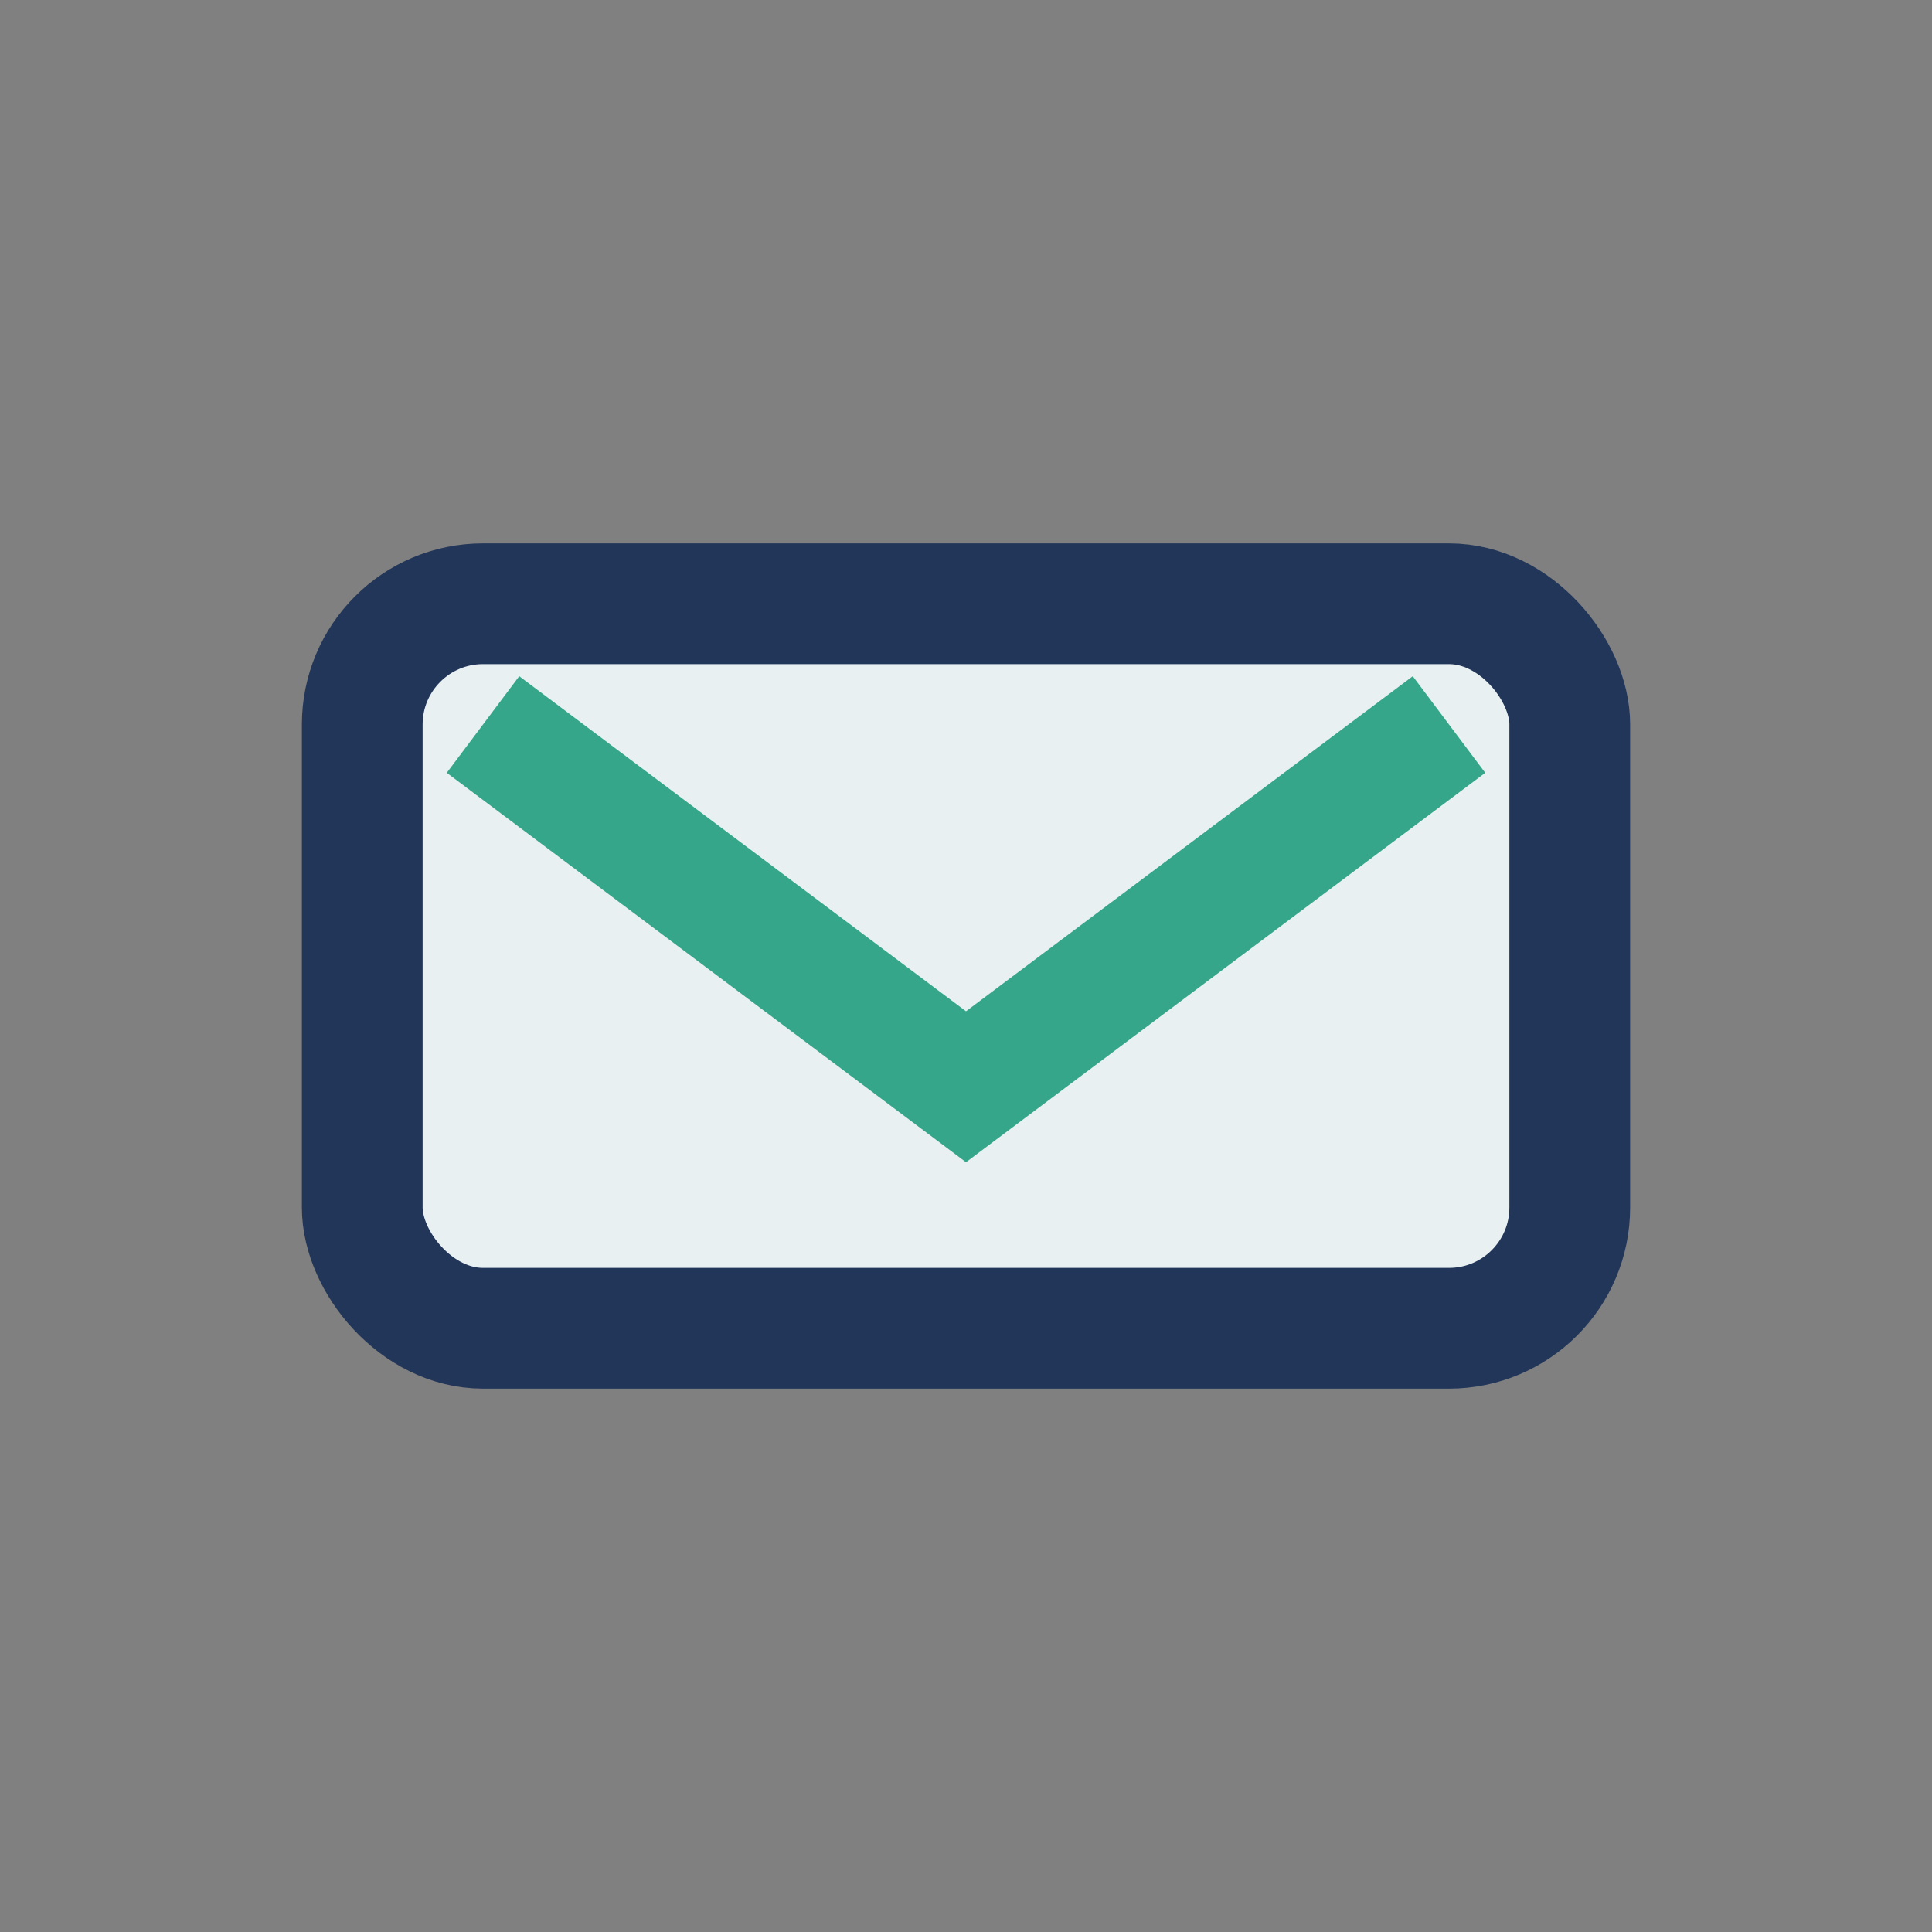<?xml version="1.0" encoding="UTF-8"?>
<svg xmlns="http://www.w3.org/2000/svg" width="32" height="32" viewBox="0 0 32 32"><rect x="0" y="0" width="32" height="32" fill="#808080" stroke="none"/><rect x="6" y="10" width="20" height="12" rx="2" fill="#E8F0F2" stroke="#223659" stroke-width="2"/><path d="M8 12l8 6 8-6" fill="none" stroke="#35A68A" stroke-width="2"/></svg>
